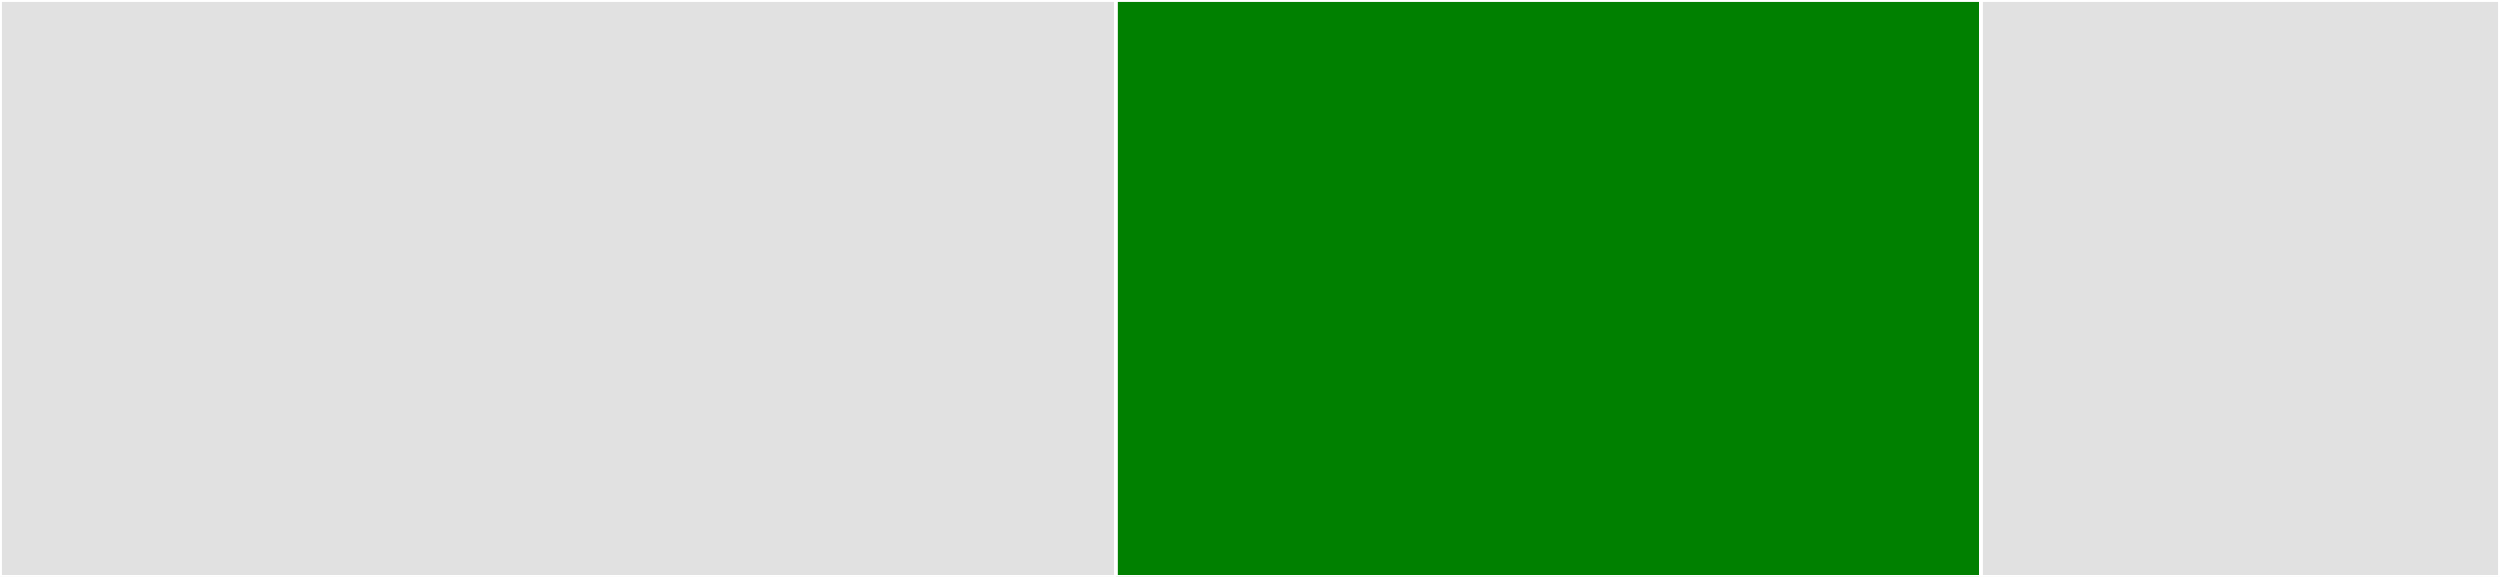 <svg baseProfile="full" width="650" height="150" viewBox="0 0 650 150" version="1.1"
xmlns="http://www.w3.org/2000/svg" xmlns:ev="http://www.w3.org/2001/xml-events"
xmlns:xlink="http://www.w3.org/1999/xlink">

<rect x="0" y="0" width="650" height="150" fill="#333333" stroke="none"/>

<style>rect.s{mask:url(#mask);}</style>
<defs>
  <pattern id="white" width="4" height="4" patternUnits="userSpaceOnUse" patternTransform="rotate(45)">
    <rect width="2" height="2" transform="translate(0,0)" fill="white"></rect>
  </pattern>
  <mask id="mask">
    <rect x="0" y="0" width="100%" height="100%" fill="url(#white)"></rect>
  </mask>
</defs>

<rect x="0" y="0" width="290.138" height="150.0" fill="#e1e1e1" stroke="white" stroke-width="1" class=" tooltipped" data-content="Parser.php"><title>Parser.php</title></rect>
<rect x="290.138" y="0" width="224.913" height="150.0" fill="green" stroke="white" stroke-width="1" class=" tooltipped" data-content="YarnLock.php"><title>YarnLock.php</title></rect>
<rect x="515.052" y="0" width="134.948" height="150.0" fill="#e1e1e1" stroke="white" stroke-width="1" class=" tooltipped" data-content="Package.php"><title>Package.php</title></rect>
</svg>
